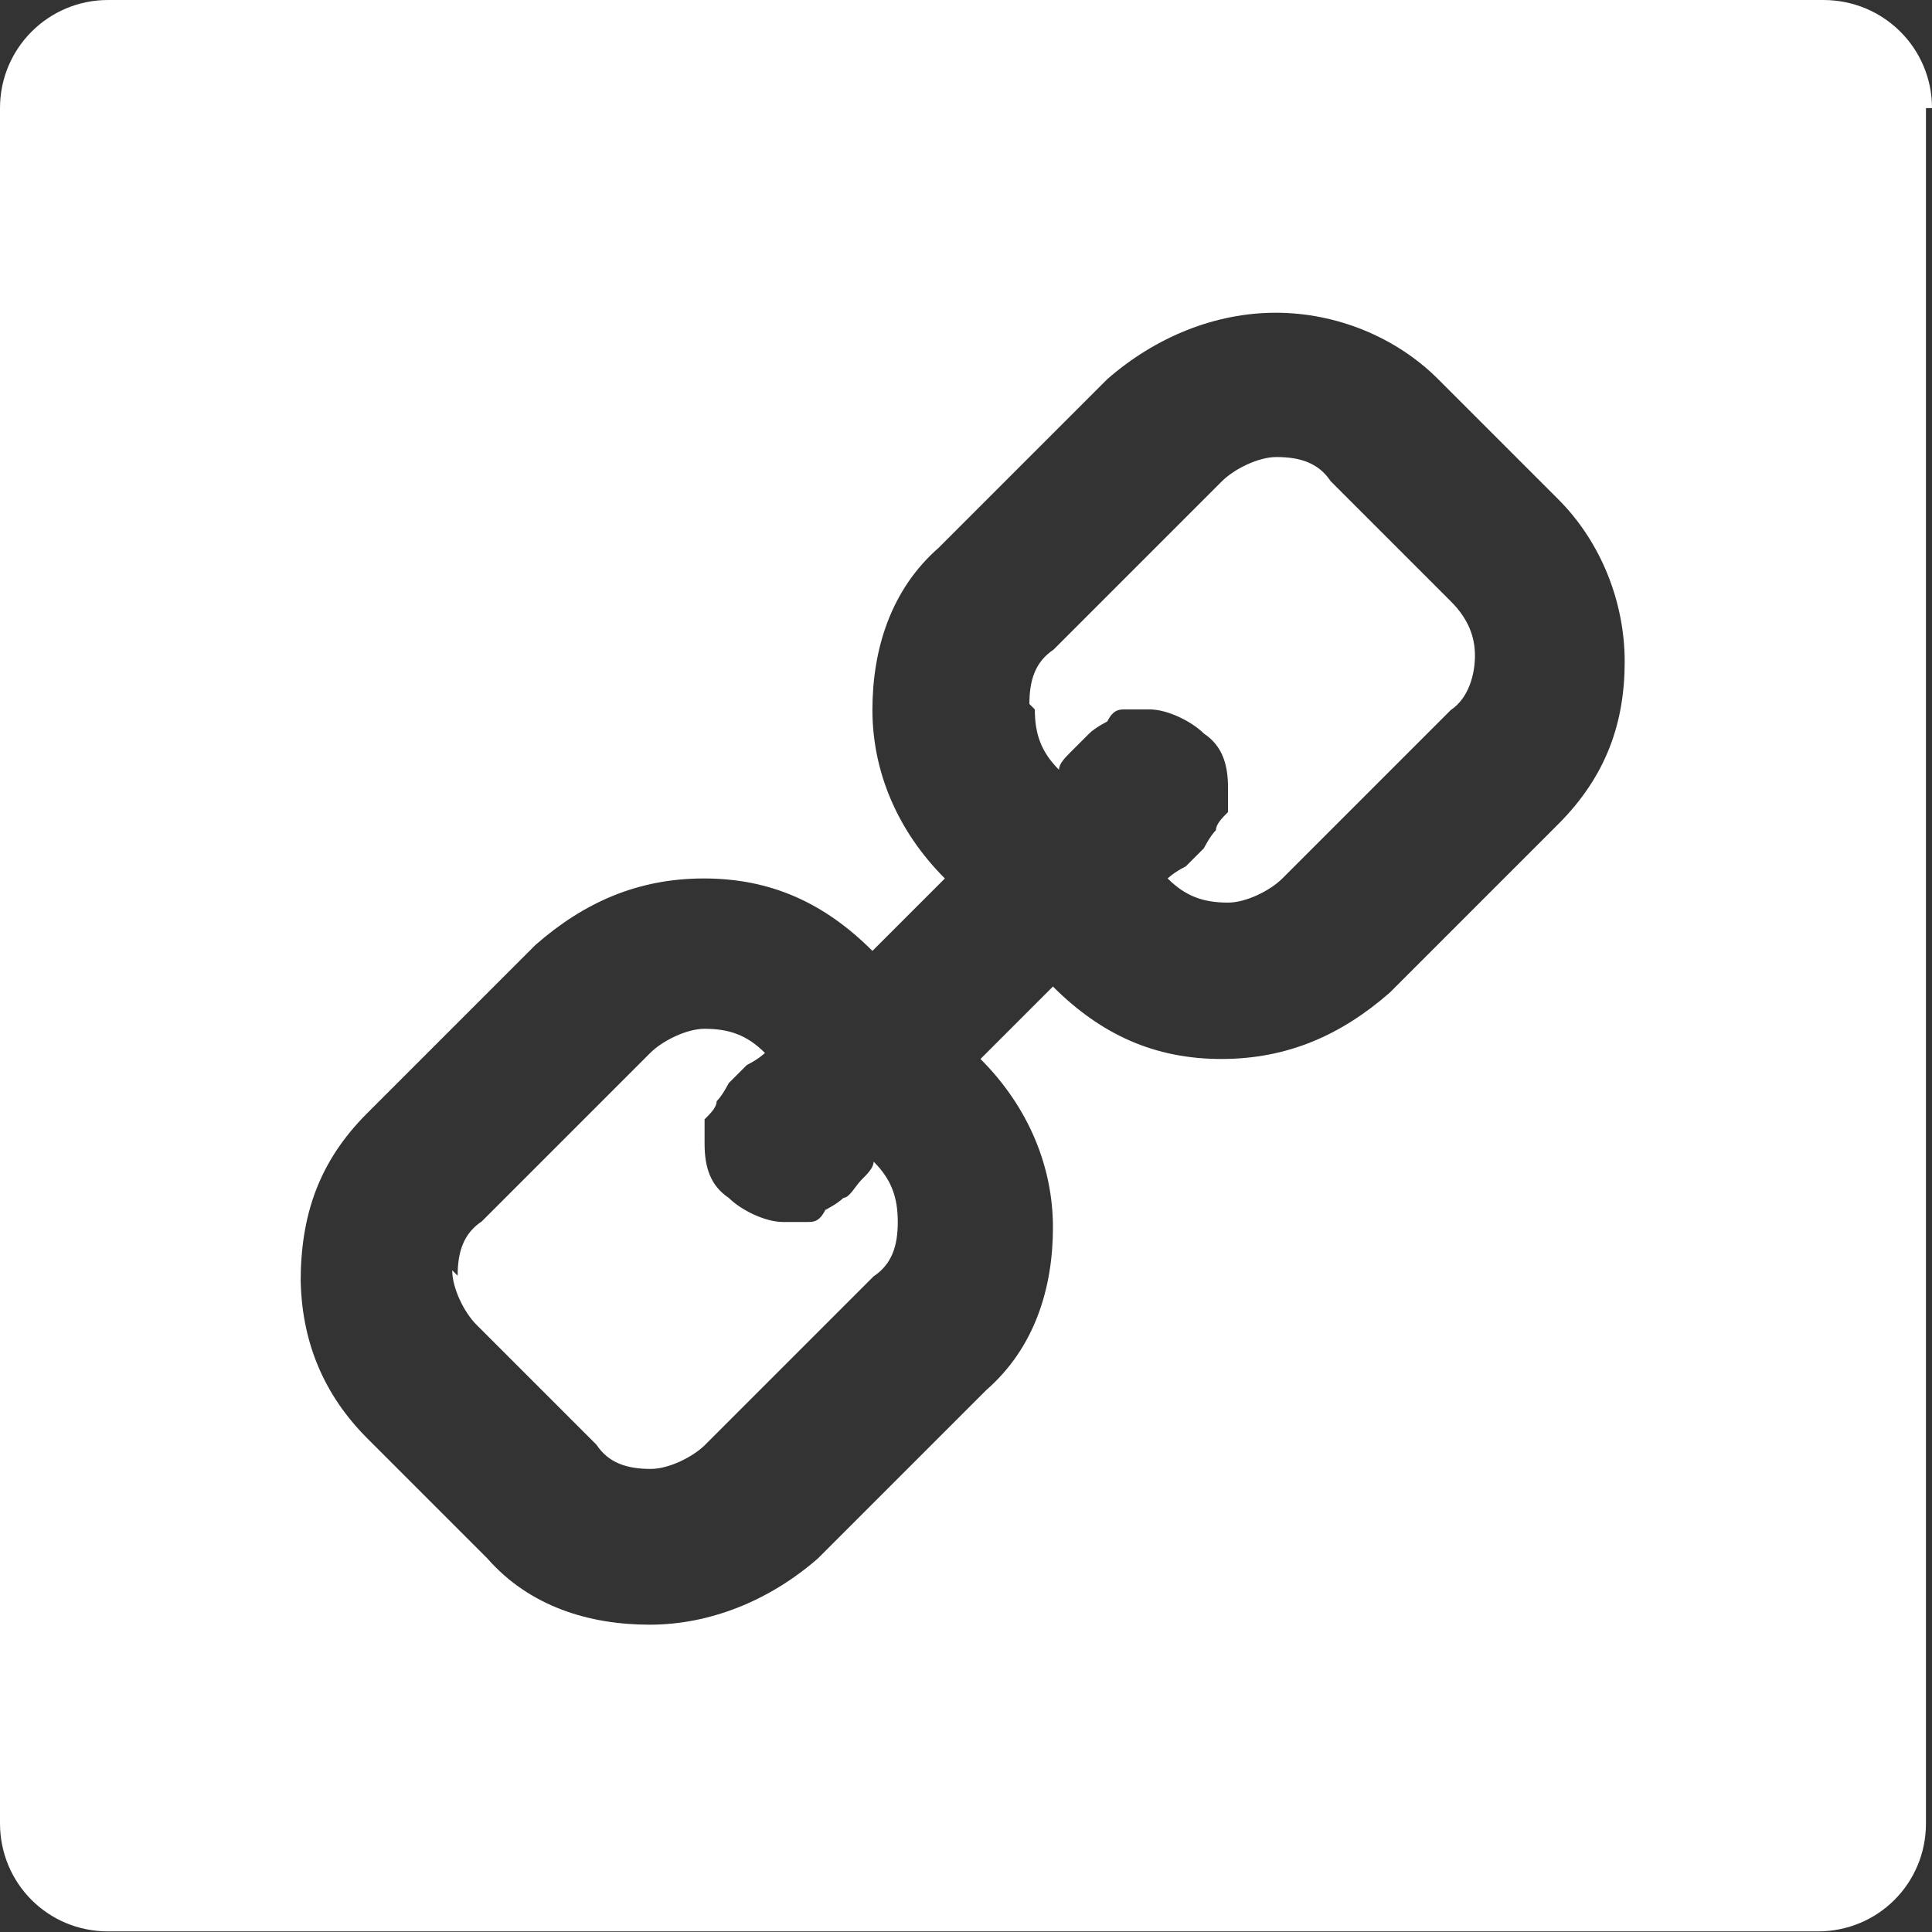 <?xml version="1.0" encoding="UTF-8"?>
<svg id="Layer_1" xmlns="http://www.w3.org/2000/svg" width="32" height="32" version="1.1" viewBox="0 0 32 32">
  <rect x="0" y="0" width="32" height="32" fill="#333333" stroke="none"/>
  <!-- Generator: Adobe Illustrator 29.2.1, SVG Export Plug-In . SVG Version: 2.1.0 Build 116)  -->
  <path d="M31.9,1.79v28.41c0,1-.8,1.79-1.79,1.79H1.79c-1,0-1.79-.8-1.79-1.79V1.79C0,.8.8,0,1.79,0h28.41C31.2,0,32,.8,32,1.79h-.1ZM7.58,21.13c0-.4.1-.7.4-.9l2.79-2.79c.2-.2.6-.4.9-.4.4,0,.7.1,1,.4,0,0-.1.1-.3.2-.1.1-.2.2-.3.3,0,0-.1.2-.2.3,0,.1-.1.2-.2.3v.4c0,.4.1.7.4.9.2.2.6.4.9.4h.4c.1,0,.2,0,.3-.2,0,0,.2-.1.3-.2.1,0,.2-.2.3-.3.1-.1.2-.2.2-.3.3.3.4.6.4,1s-.1.7-.4.9l-2.79,2.79c-.2.2-.6.4-.9.4-.4,0-.7-.1-.9-.4l-1.99-1.99c-.2-.2-.4-.6-.4-.9h0l.1.1ZM17.05,11.66c0-.4.1-.7.4-.9l2.79-2.79c.2-.2.6-.4.9-.4.4,0,.7.1.9.4l1.99,1.99c.3.3.4.6.4.9s-.1.7-.4.9l-2.79,2.79c-.2.2-.6.4-.9.4-.4,0-.7-.1-1-.4,0,0,.1-.1.3-.2,0,0,.2-.2.3-.3,0,0,.1-.2.2-.3,0-.1.1-.2.2-.3v-.4c0-.4-.1-.7-.4-.9-.2-.2-.6-.4-.9-.4h-.4c-.1,0-.2,0-.3.2,0,0-.2.1-.3.2,0,0-.1.1-.3.3-.1.1-.2.2-.2.3-.3-.3-.4-.6-.4-1h0l-.1-.1ZM4.98,21.13c0,1.1.4,1.99,1.1,2.69l1.99,1.99c.7.8,1.69,1.1,2.69,1.1s1.99-.4,2.79-1.1l2.79-2.79c.8-.7,1.1-1.69,1.1-2.69s-.4-1.99-1.2-2.79l1.2-1.2c.8.8,1.69,1.2,2.79,1.2s1.99-.4,2.79-1.1l2.79-2.79c.8-.8,1.1-1.69,1.1-2.69s-.4-1.99-1.1-2.69l-1.99-1.99c-.7-.7-1.69-1.1-2.69-1.1s-1.99.4-2.79,1.1l-2.79,2.79c-.8.7-1.1,1.69-1.1,2.69s.4,1.99,1.2,2.79l-1.2,1.2c-.8-.8-1.69-1.2-2.79-1.2s-1.99.4-2.79,1.1l-2.79,2.79c-.8.8-1.1,1.69-1.1,2.79h0v-.1Z" fill="#fff"/>
</svg>